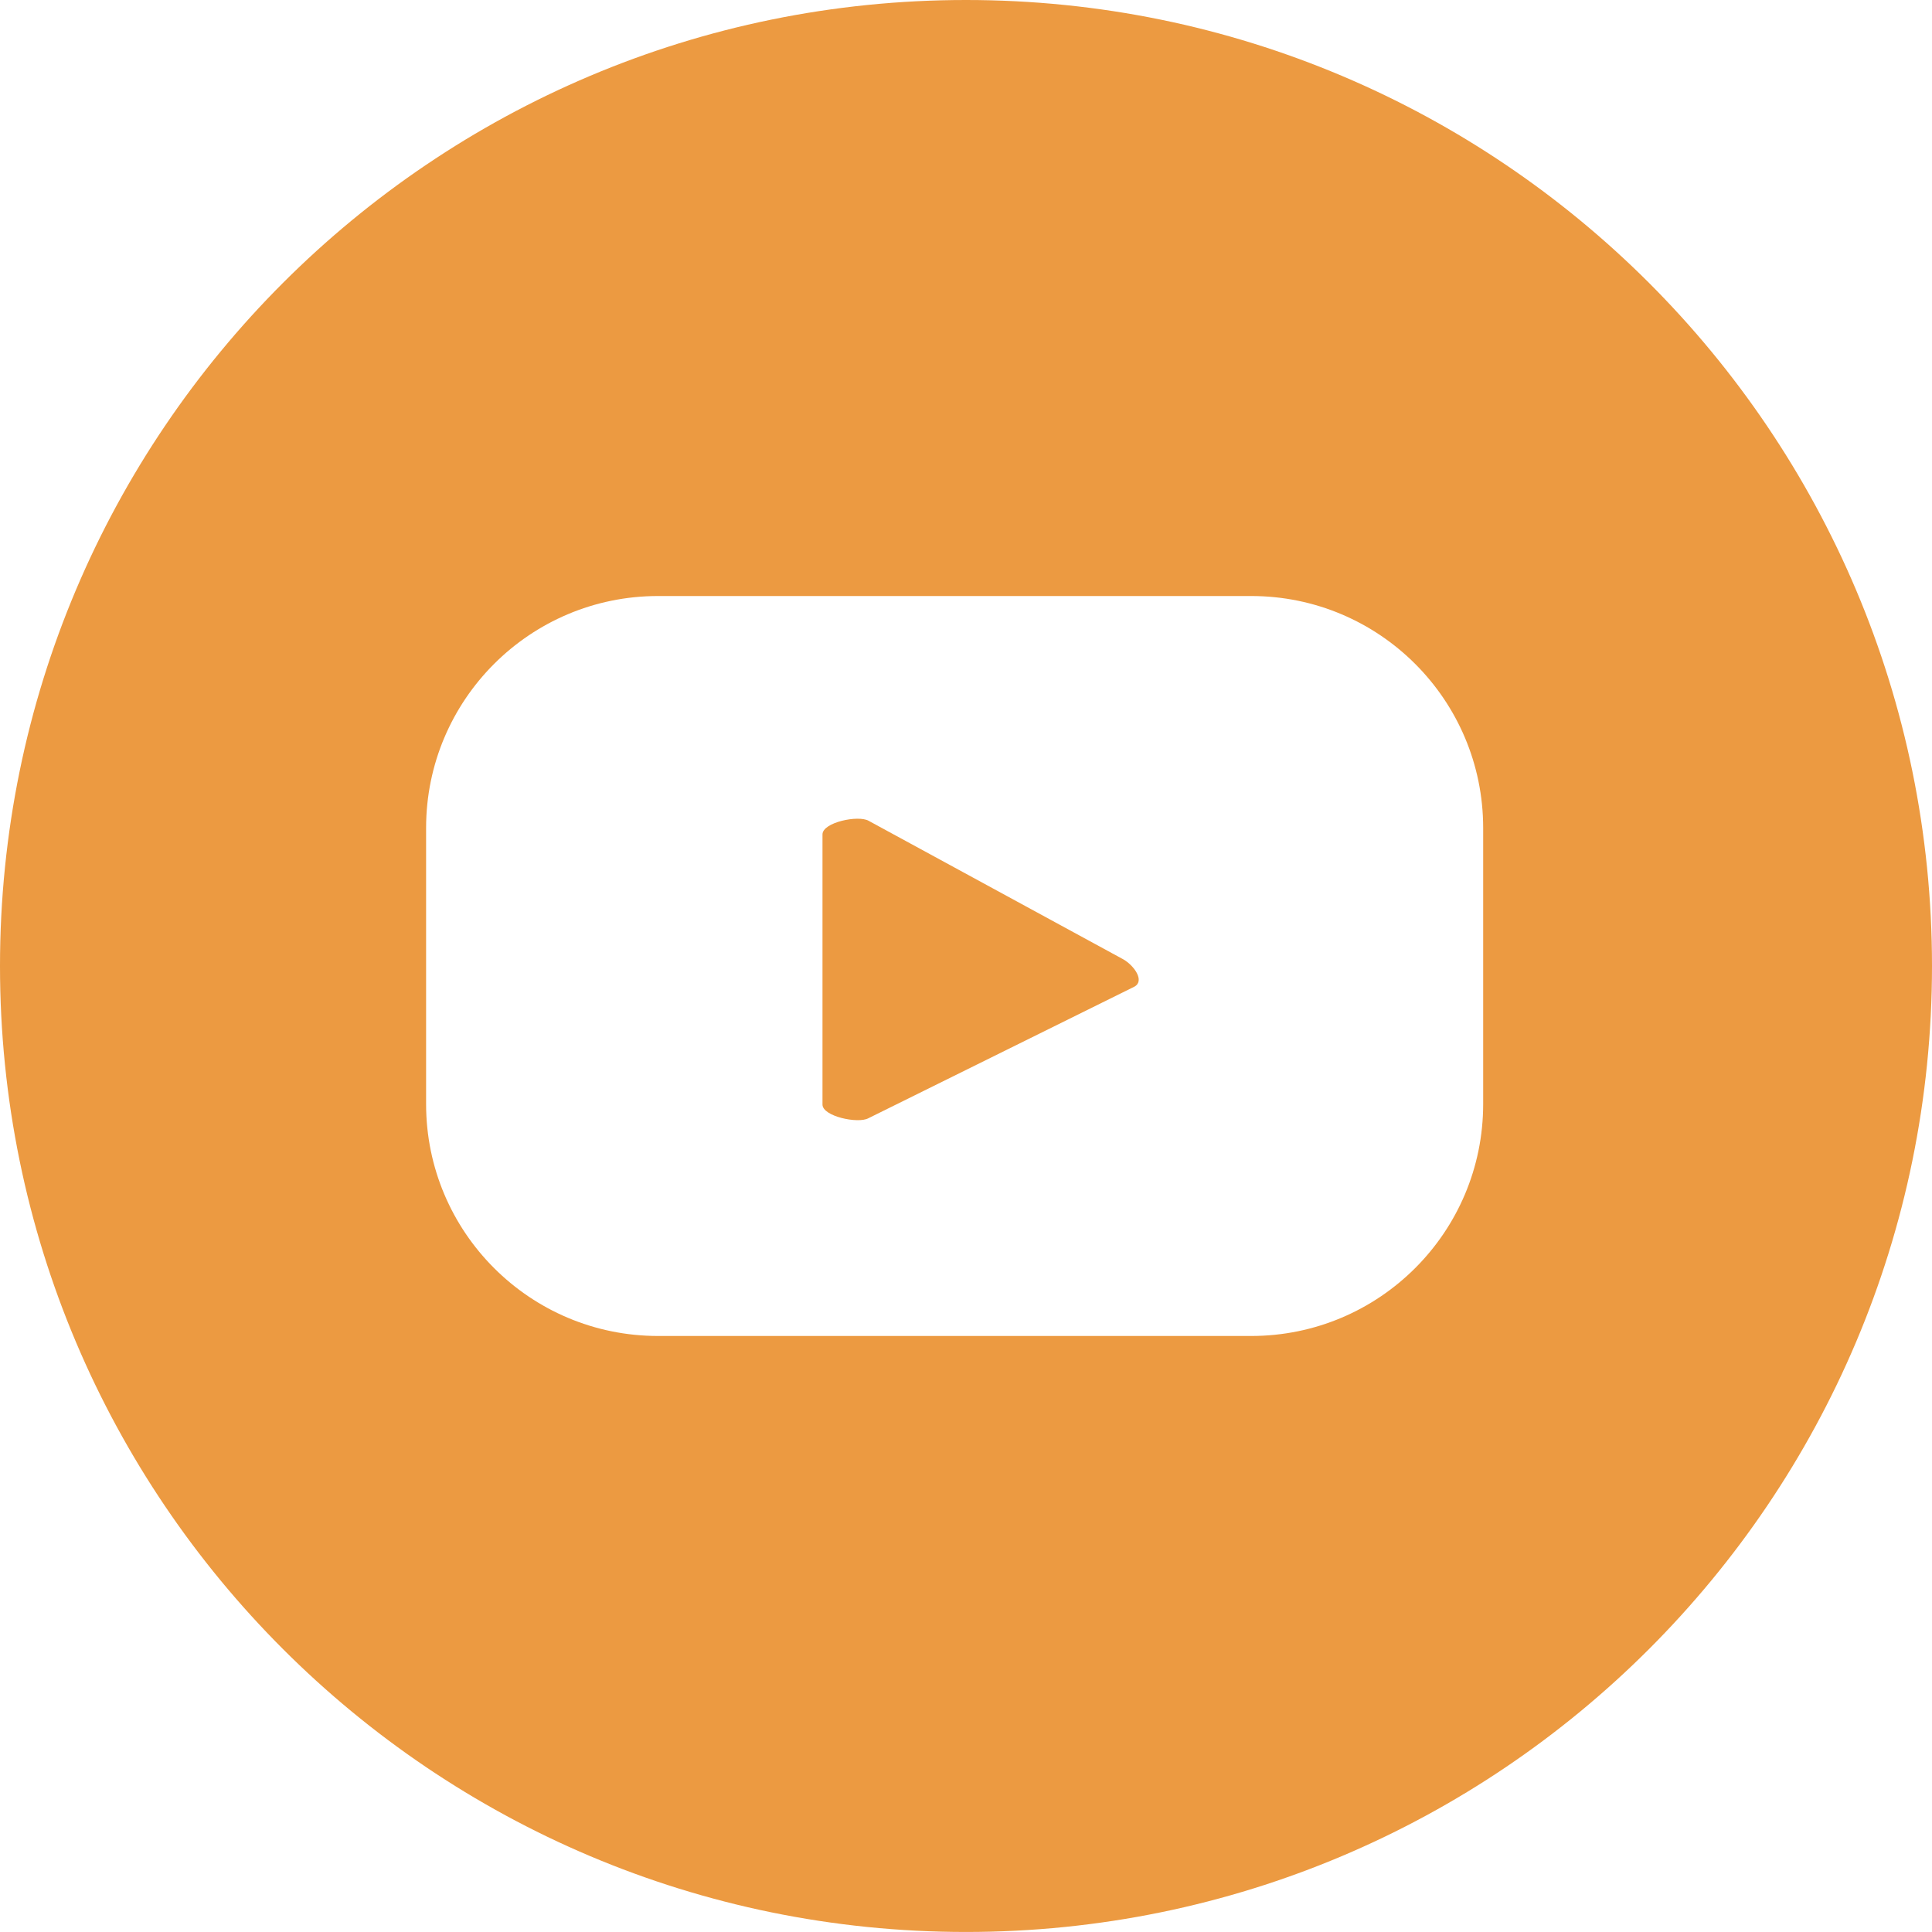 <?xml version="1.0" encoding="UTF-8"?>
<svg xmlns="http://www.w3.org/2000/svg" width="64" height="64" viewBox="0 0 64 64" fill="none">
  <path d="M37.21 31.779L28.775 27.19C28.429 26.993 27.246 27.242 27.246 27.641V36.589C27.246 36.981 28.42 37.231 28.765 37.044L37.577 32.685C37.934 32.492 37.563 31.98 37.21 31.779Z" fill="#EC9A41"></path>
  <path d="M32 0C14.327 0 0 14.327 0 32C0 49.672 14.327 63.999 32 63.999C49.672 63.999 64 49.672 64 32C64 14.327 49.673 0 32 0ZM49.132 36.572C49.132 40.816 45.691 44.256 41.448 44.256H21.799C17.555 44.256 14.115 40.816 14.115 36.572V27.428C14.115 23.184 17.556 19.744 21.799 19.744H41.448C45.692 19.744 49.132 23.185 49.132 27.428V36.572Z" fill="#EC9A41"></path>
</svg>
